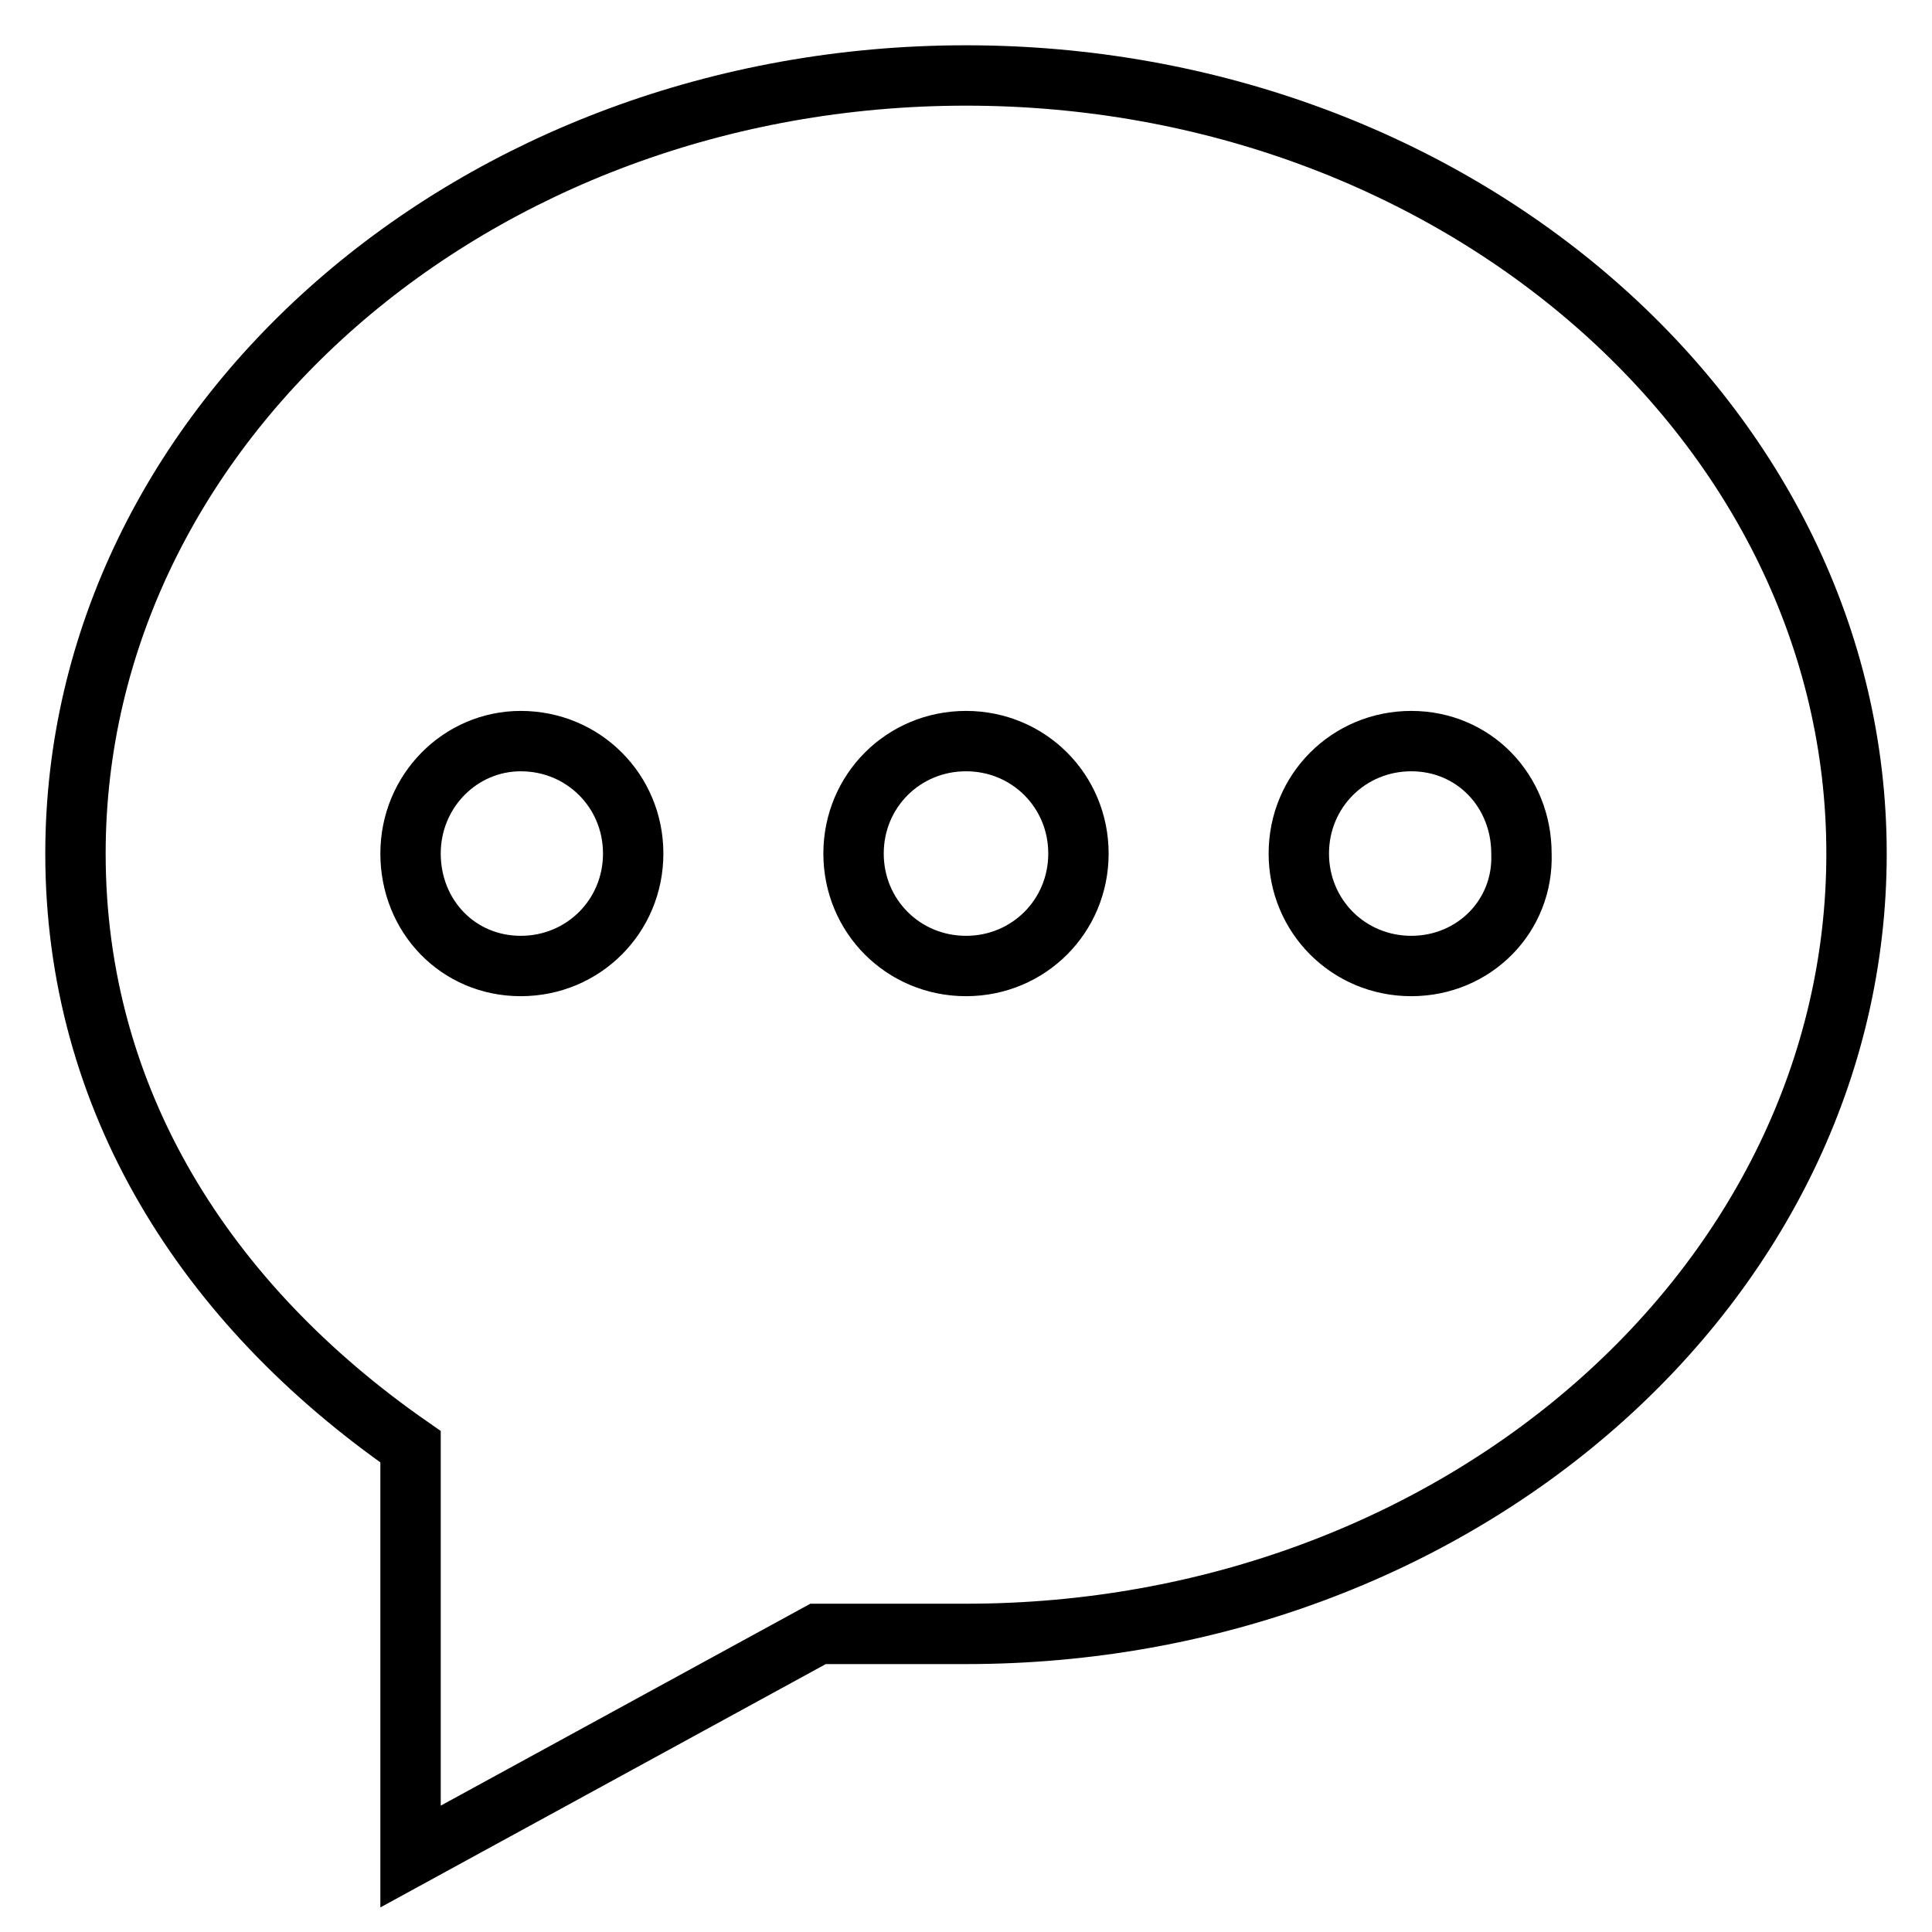 <?xml version="1.0" encoding="utf-8"?>
<!-- Svg Vector Icons : http://www.onlinewebfonts.com/icon -->
<!DOCTYPE svg PUBLIC "-//W3C//DTD SVG 1.1//EN" "http://www.w3.org/Graphics/SVG/1.1/DTD/svg11.dtd">
<svg version="1.1" xmlns="http://www.w3.org/2000/svg" xmlns:xlink="http://www.w3.org/1999/xlink" x="0px" y="0px" viewBox="0 0 256 256" enable-background="new 0 0 256 256" xml:space="preserve">
<g> <path stroke-width="8" fill-opacity="0" stroke="#000000"  d="M128,10C62.9,10,10,56.3,10,113.1c0,32.6,17.2,59.7,44.4,78.6V246l54-29.5c0,0,12,0,19.6,0 c65.1,0,118-46.3,118-103.4C246,56.3,193.1,10,128,10z M69,128c-8.3,0-14.6-6.6-14.6-14.9c0-8.3,6.6-14.9,14.6-14.9 c8.3,0,14.9,6.6,14.9,14.9C83.9,121.4,77.3,128,69,128z M128,128c-8.3,0-14.9-6.6-14.9-14.9c0-8.3,6.6-14.9,14.9-14.9 s14.9,6.6,14.9,14.9C142.9,121.4,136.3,128,128,128z M187,128c-8.3,0-14.9-6.6-14.9-14.9c0-8.3,6.6-14.9,14.9-14.9 s14.6,6.6,14.6,14.9C201.9,121.4,195.3,128,187,128z"/></g>
</svg>